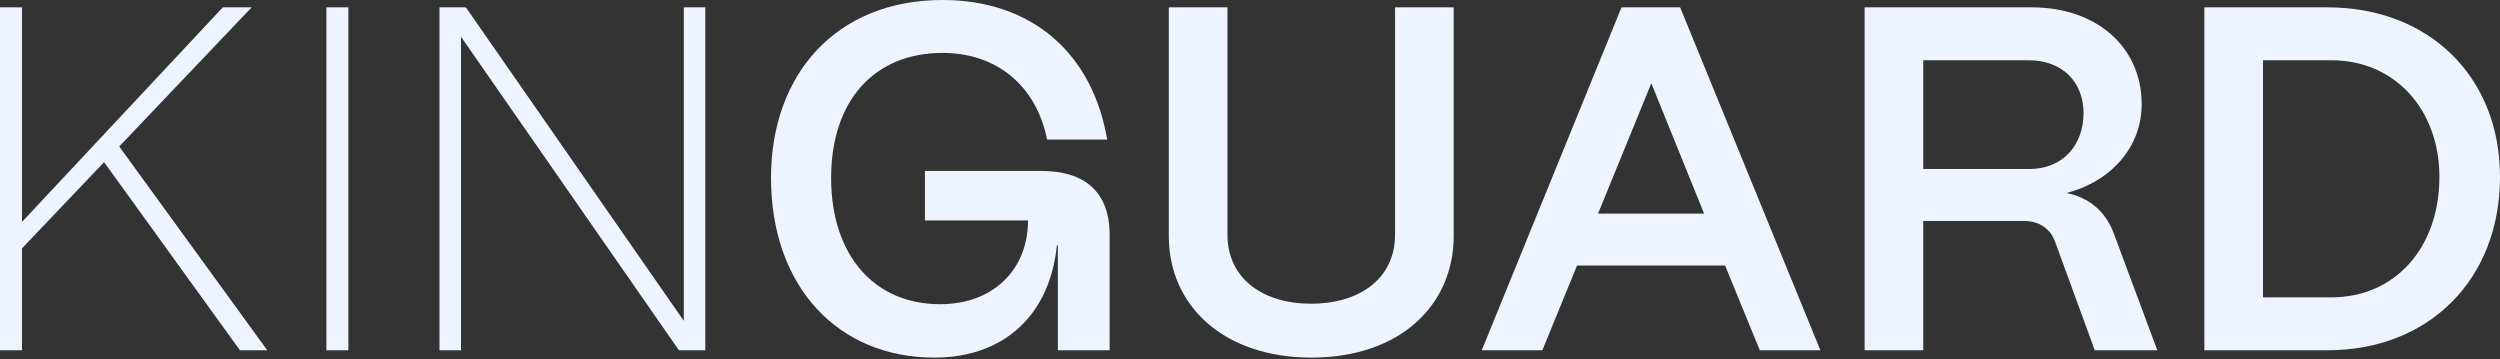 <svg width="940" height="135" viewBox="0 0 940 135" fill="none" xmlns="http://www.w3.org/2000/svg">
<rect x="0" y="0" width="940" height="135" fill="#333333" stroke="none"/>
<path d="M875.144 131.697H828.844V2.763H875.144C913.359 2.763 940 28.918 940 66.493C940 104.989 913.359 131.697 875.144 131.697ZM850.892 22.656V111.804H876.614C900.498 111.804 917.218 93.201 917.218 66.493C917.218 41.259 900.498 22.656 876.614 22.656H850.892Z" fill="#EDF3FF"/>
<path d="M723.142 131.697H701.095V2.763H763.93C788.366 2.763 805.269 17.682 805.269 39.233C805.269 55.073 794.061 68.151 776.975 72.571C785.426 74.229 791.489 79.386 794.613 87.307L811.148 131.697H787.631L772.749 90.99C770.912 85.833 766.686 83.07 760.807 83.07H723.142V131.697ZM723.142 22.656V63.546H762.828C776.424 63.546 783.405 53.784 783.405 42.548C783.405 30.76 775.321 22.656 762.828 22.656H723.142Z" fill="#EDF3FF"/>
<path d="M579.924 131.697H557.142L609.688 2.763H631.735L684.465 131.697H661.683L648.638 99.832H592.969L579.924 131.697ZM620.895 31.313L600.869 80.307H640.738L620.895 31.313Z" fill="#EDF3FF"/>
<path d="M493.121 134.46C460.05 134.46 439.472 114.935 439.472 88.78V2.763H461.52V88.228C461.52 104.805 474.932 114.199 492.937 114.199C511.126 114.199 524.538 104.805 524.538 88.228V2.763H546.586V88.78C546.586 114.567 526.56 134.46 493.121 134.46Z" fill="#EDF3FF"/>
<path d="M351.267 134.46C315.256 134.46 289.901 107.936 289.901 66.861C289.901 27.813 314.521 0 354.39 0C387.829 0 410.795 19.893 416.306 52.495H393.708C389.666 32.233 374.784 19.893 354.39 19.893C328.668 19.893 312.5 37.943 312.5 66.861C312.5 96.148 328.852 114.383 353.471 114.383C373.498 114.383 386.542 101.305 386.542 82.886H347.776V64.283H391.687C408.222 64.283 417.225 72.571 417.225 88.228V131.697H397.75V92.28H397.382C394.81 118.067 377.907 134.46 351.267 134.46Z" fill="#EDF3FF"/>
<path d="M173.332 131.697H165.248V2.763H175.169L257.112 120.645V2.763H265.196V131.697H255.274L173.332 13.814V131.697Z" fill="#EDF3FF"/>
<path d="M130.993 131.697H122.725V2.763H130.993V131.697Z" fill="#EDF3FF"/>
<path d="M8.268 131.697H0V2.763H8.268V83.439L83.78 2.763H94.62L44.83 55.073L100.499 131.697H90.211L39.134 60.967L8.268 93.385V131.697Z" fill="#EDF3FF"/>
</svg>
